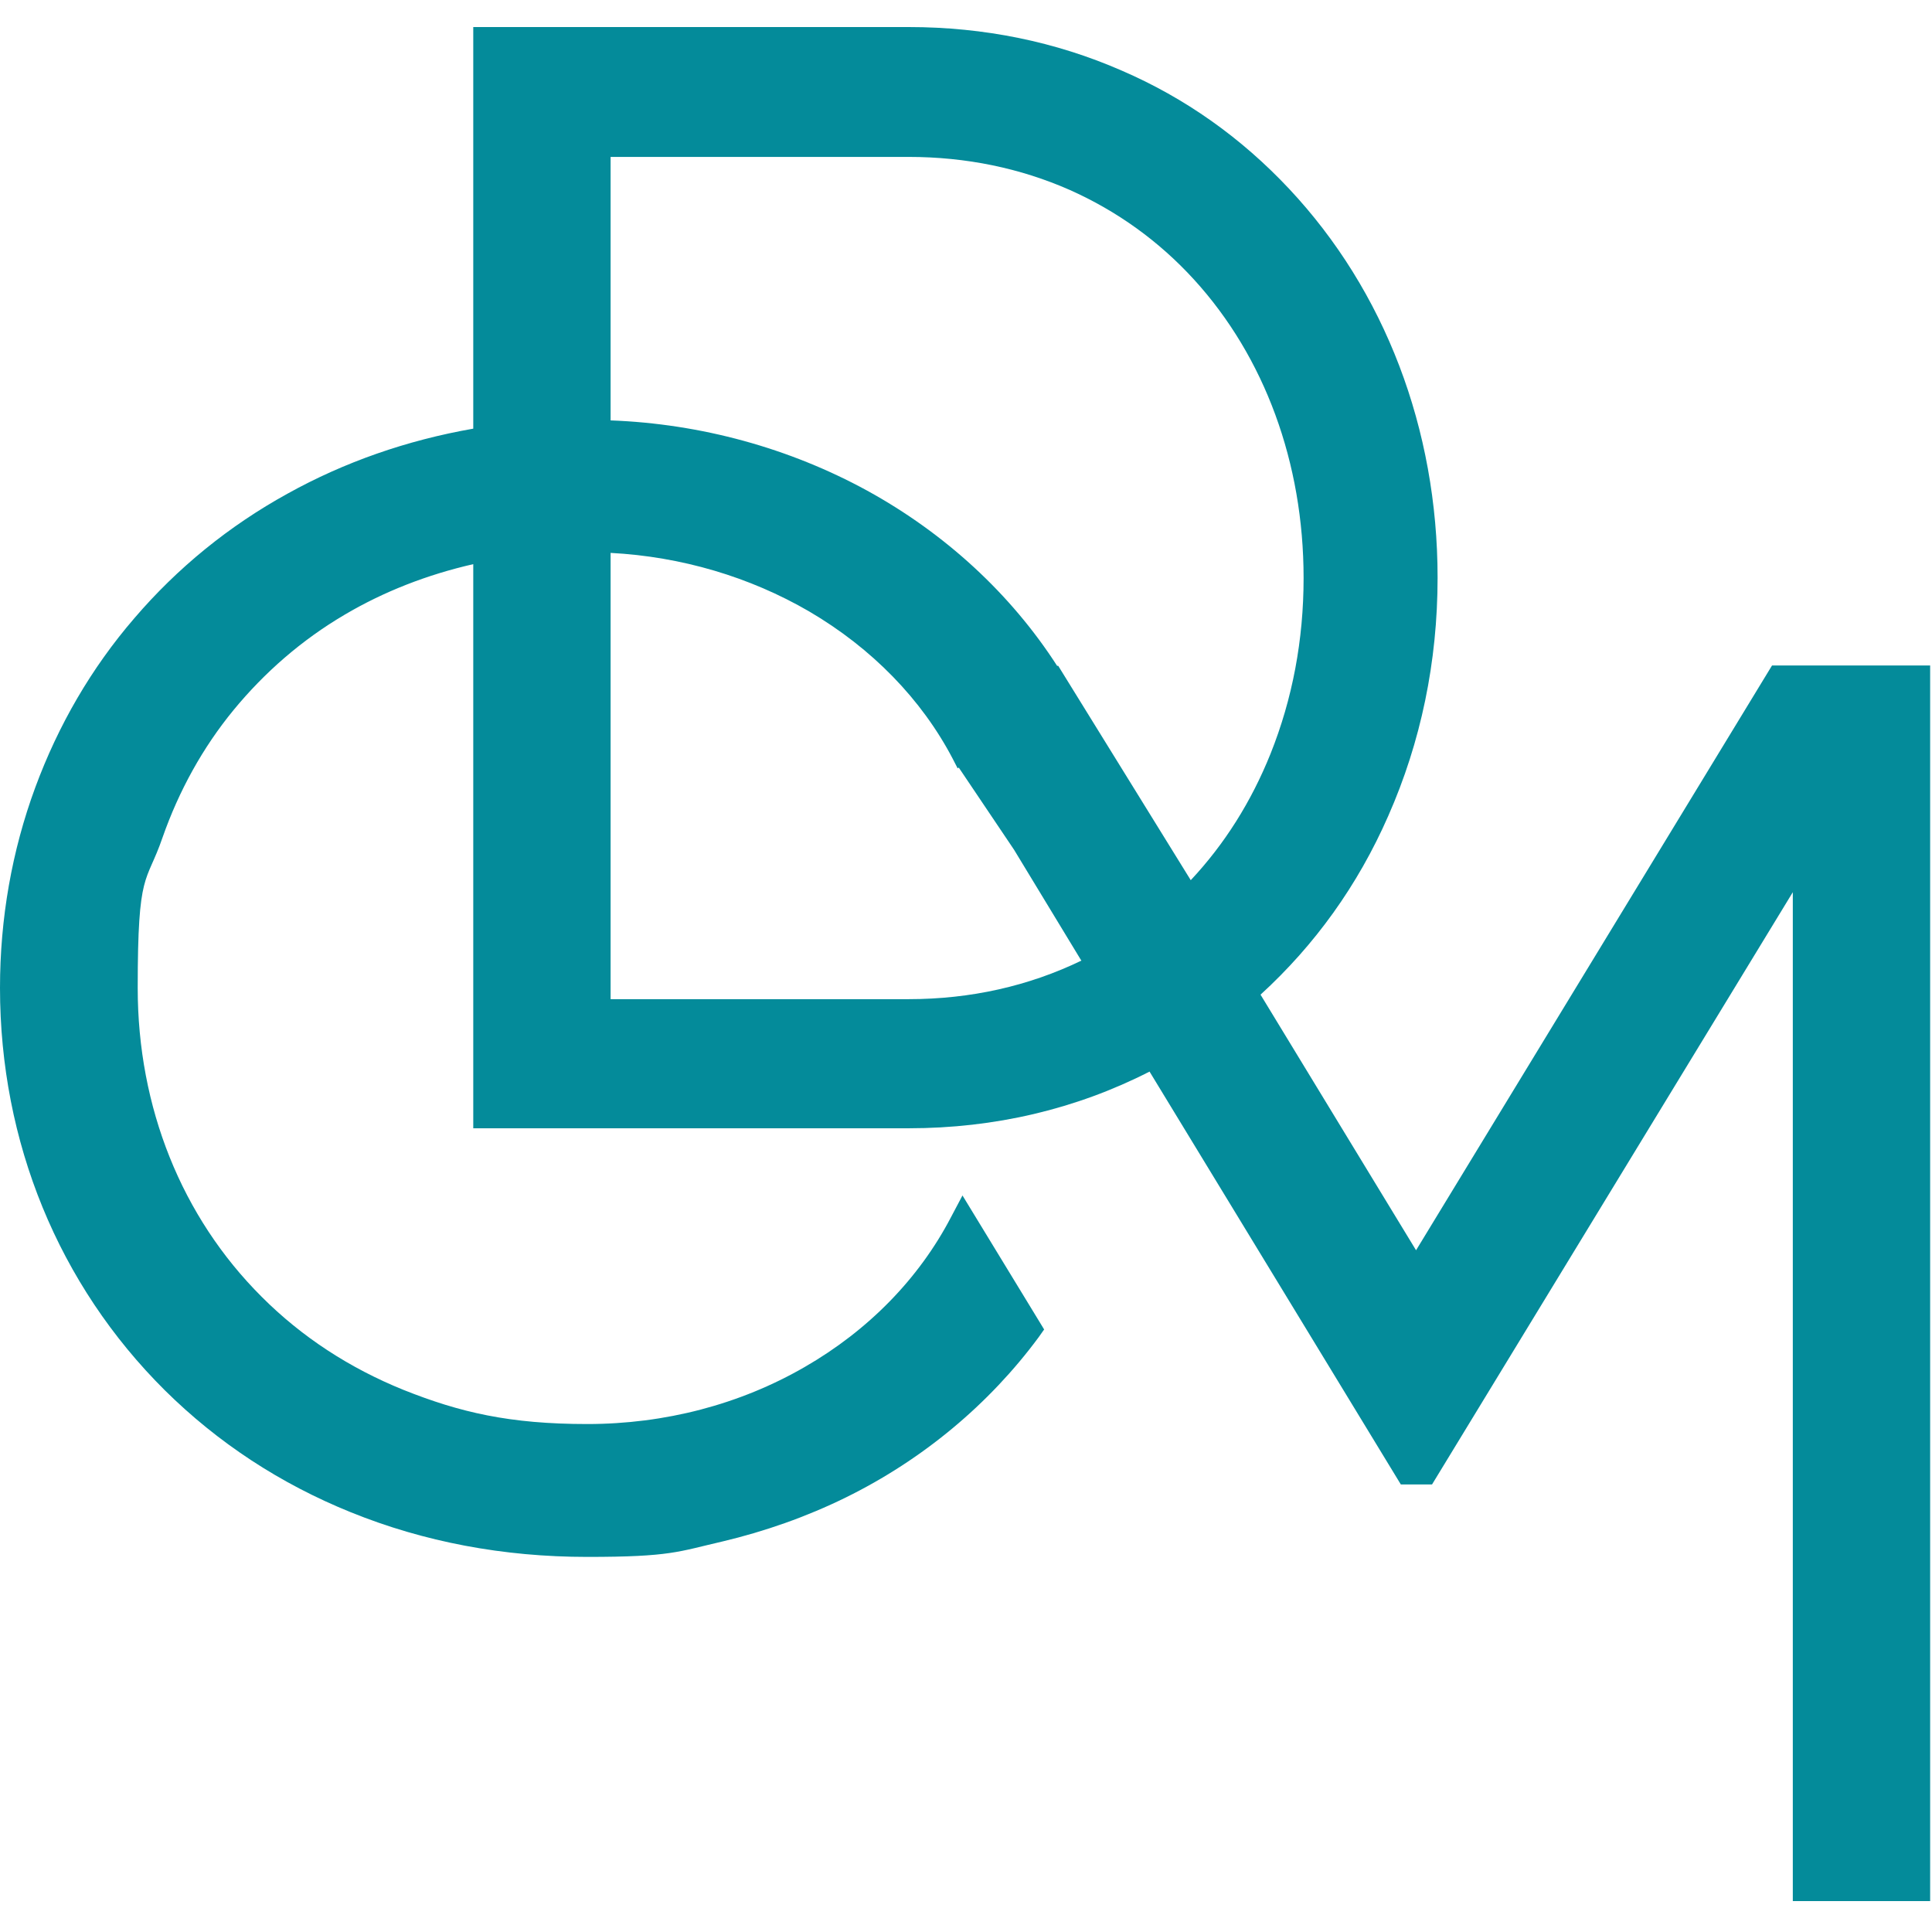 <svg xmlns="http://www.w3.org/2000/svg" width="500" height="500" viewBox="0 0 500 500" fill="none"><path d="M458.599 172.228L366.475 323.566L326.226 257.417C340.251 244.595 351.394 229.15 359.271 211.18C367.724 192.044 372.047 171.257 372.047 149.498C372.047 111.033 358.406 75.287 333.622 48.866C321.23 35.655 306.725 25.359 290.299 18.268C273.2 10.788 254.66 7 235.159 7H122.479V110.936C105.284 113.947 89.145 119.581 74.448 127.74C59.27 136.094 45.917 146.973 34.774 159.989C23.631 172.908 15.082 187.673 9.126 203.798C3.074 220.213 0 237.698 0 255.668C0 295.591 15.178 332.503 42.651 359.798C56.388 373.397 72.527 383.985 90.778 391.367C109.702 399.041 130.26 402.926 151.97 402.926C173.68 402.926 175.505 401.566 186.936 398.944C197.983 396.321 208.742 392.533 218.829 387.579C238.809 377.768 256.004 363.392 268.781 346.102L270.222 344.062L249.088 309.384L246.11 315.018C237.849 330.851 224.784 344.256 208.262 353.775C191.451 363.489 172.047 368.54 151.97 368.54C131.893 368.54 119.02 365.529 104.419 359.701C90.49 354.067 78.098 346.005 67.724 335.611C46.974 314.921 35.639 286.557 35.639 255.668C35.639 224.779 37.848 229.053 42.075 216.717C46.302 204.672 52.45 193.501 60.423 183.787C68.492 173.977 78.098 165.623 89.145 159.115C99.328 153.093 110.567 148.721 122.479 146.002V291.997H235.159C257.445 291.997 278.483 287.043 297.503 277.329L362.537 384.179H370.606L463.978 230.898V492H499.521V172.228H458.695H458.599ZM337.369 149.596C337.369 165.623 334.487 180.873 328.819 195.055C323.824 207.489 316.908 218.465 308.166 227.79L273.872 172.325H273.584C261.576 153.675 244.573 138.036 224.4 126.963C204.323 115.987 181.461 109.673 158.022 108.799V40.609H235.159C250.049 40.609 264.074 43.523 276.85 49.157C289.05 54.597 299.905 62.367 309.031 72.373C327.282 92.382 337.369 119.775 337.369 149.596ZM279.924 248.577C266.283 255.182 251.201 258.582 235.159 258.582H158.022V143.088C176.369 144.059 194.045 149.304 209.415 158.241C225.649 167.76 238.521 180.971 246.59 196.415L247.839 198.844L248.127 198.649L262.441 219.922L279.828 248.577H279.924Z" fill="#048B9A"></path></svg>